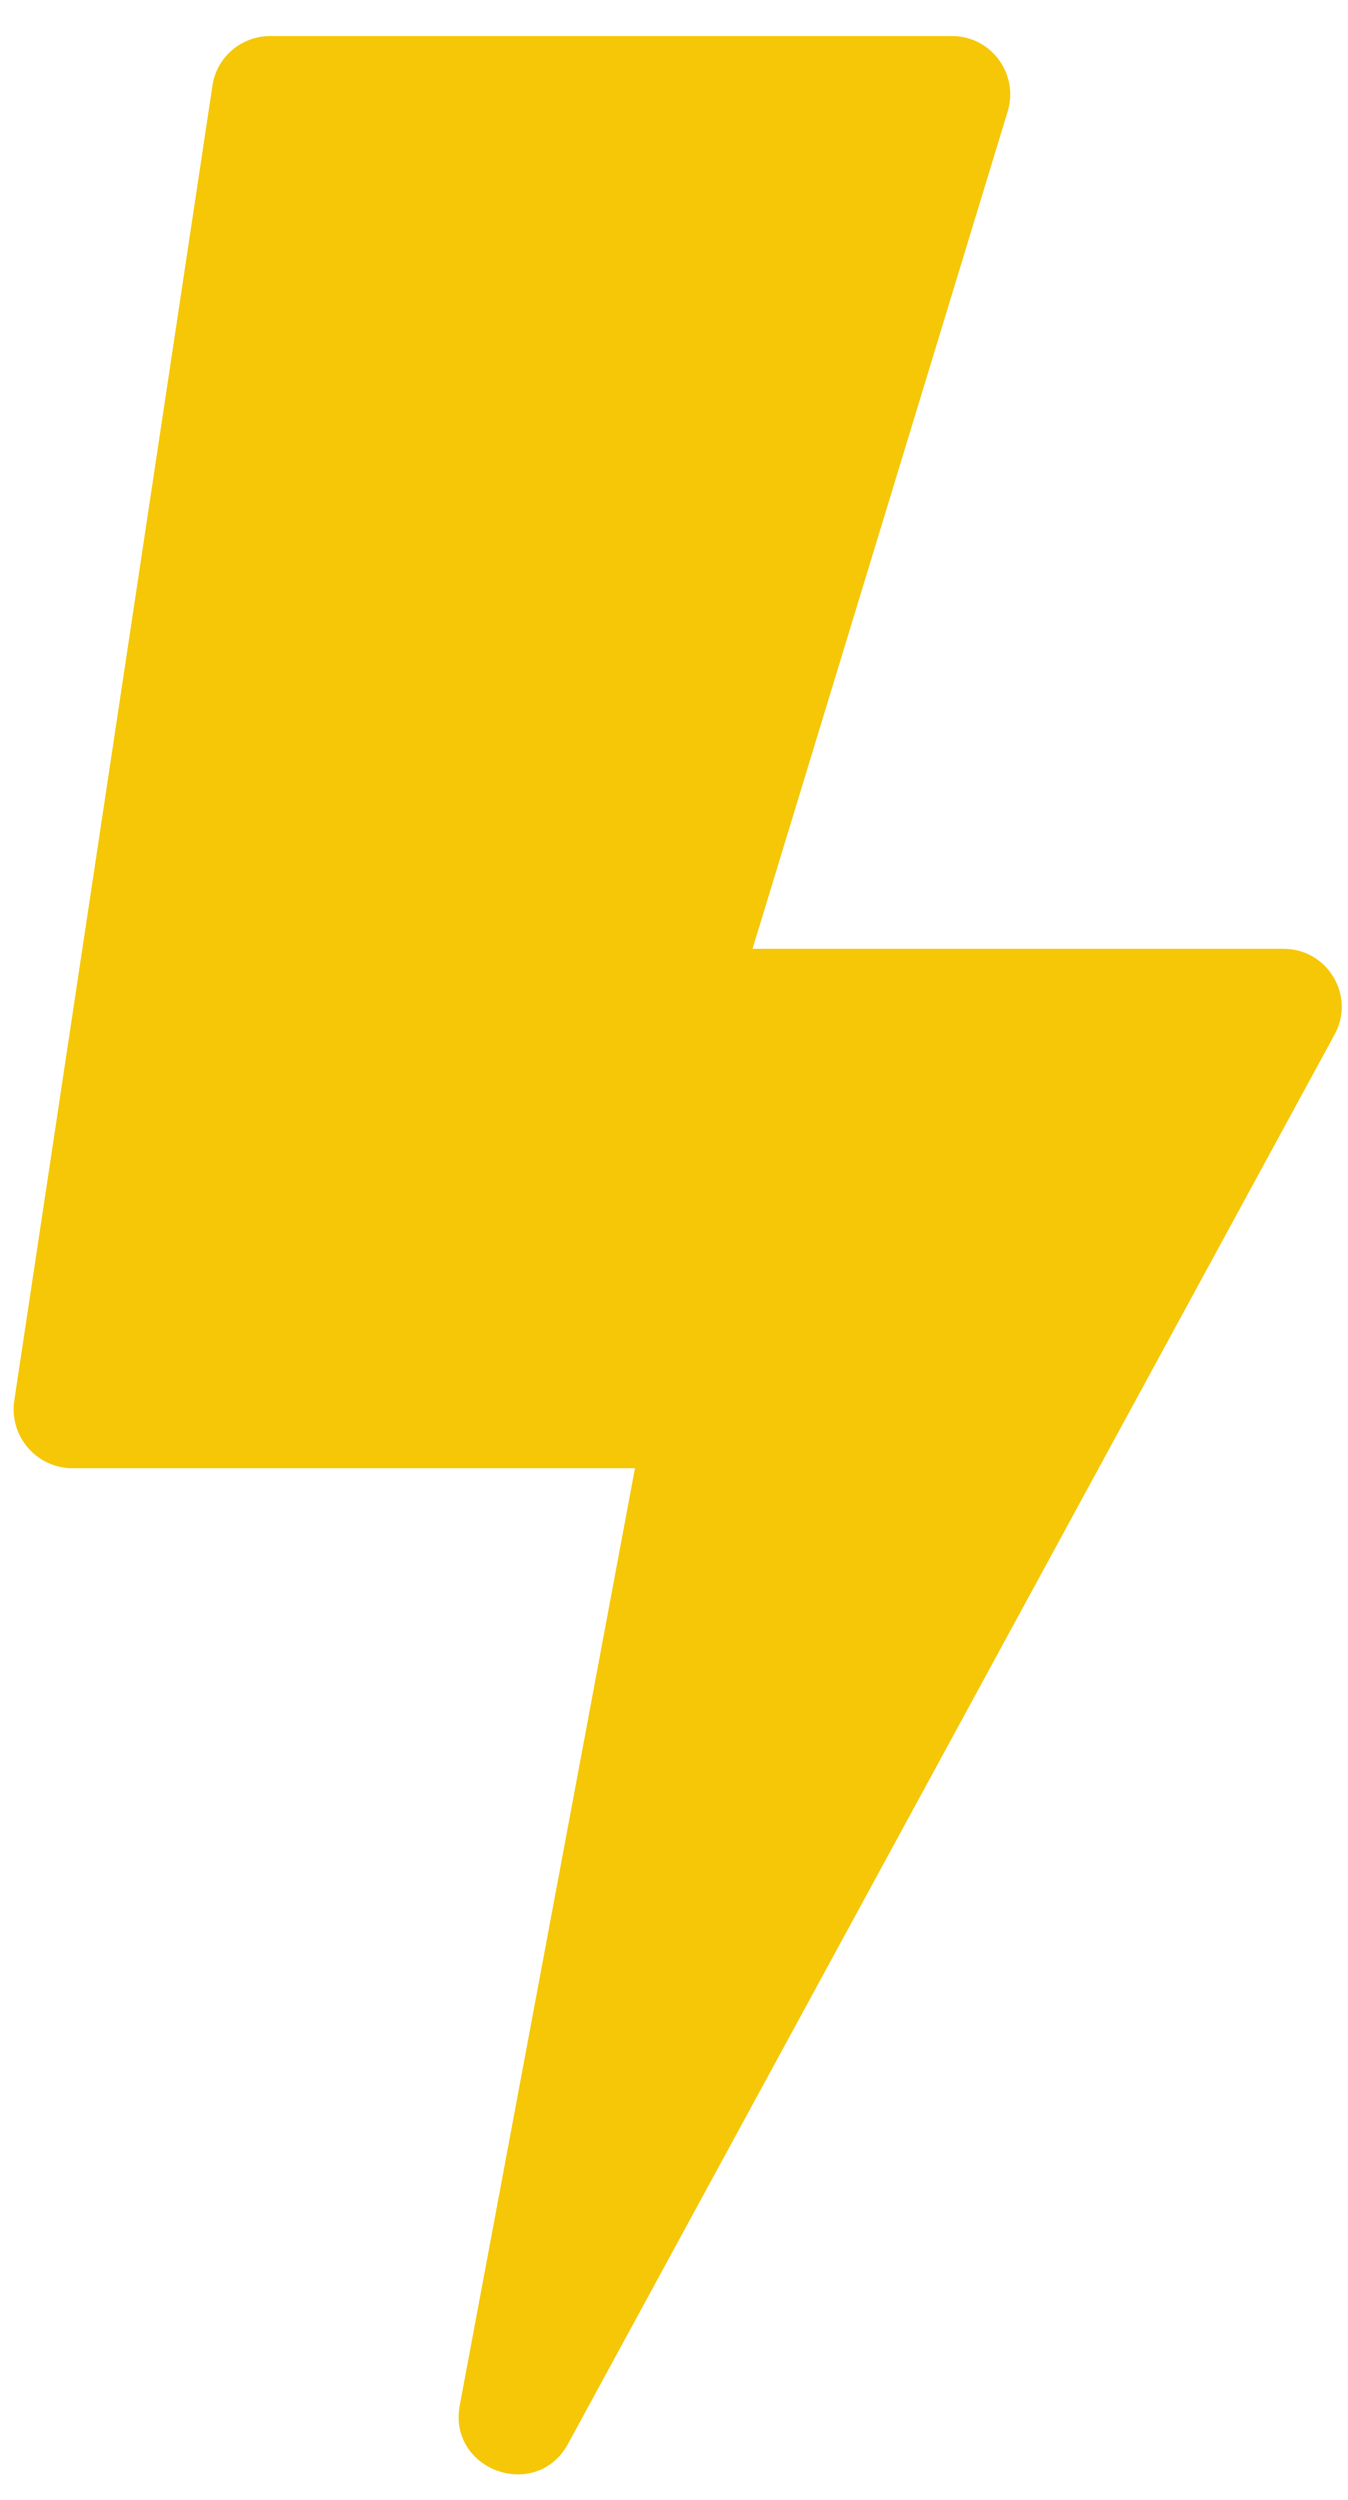 <svg xmlns="http://www.w3.org/2000/svg" xmlns:xlink="http://www.w3.org/1999/xlink" id="Layer_1" x="0px" y="0px" width="426.5px" height="790.7px" viewBox="0 0 426.5 790.7" style="enable-background:new 0 0 426.5 790.7;" xml:space="preserve"> <style type="text/css"> .st0{fill:#F5C707;} </style> <g id="Objects"> <path class="st0" d="M145.5,760.6l55.4-296.2H23c-11.4,0-20.1-10.1-18.5-21.3L67.2,27.2c1.3-9.1,9.1-15.8,18.3-15.8h215.7 c12.3,0,21.1,11.8,17.7,23.6l-80.8,265.1h168c14.1,0,23,15.2,16,27.4L179.6,773.2C169.3,791.4,141.5,781.1,145.5,760.6z"></path> </g> </svg>